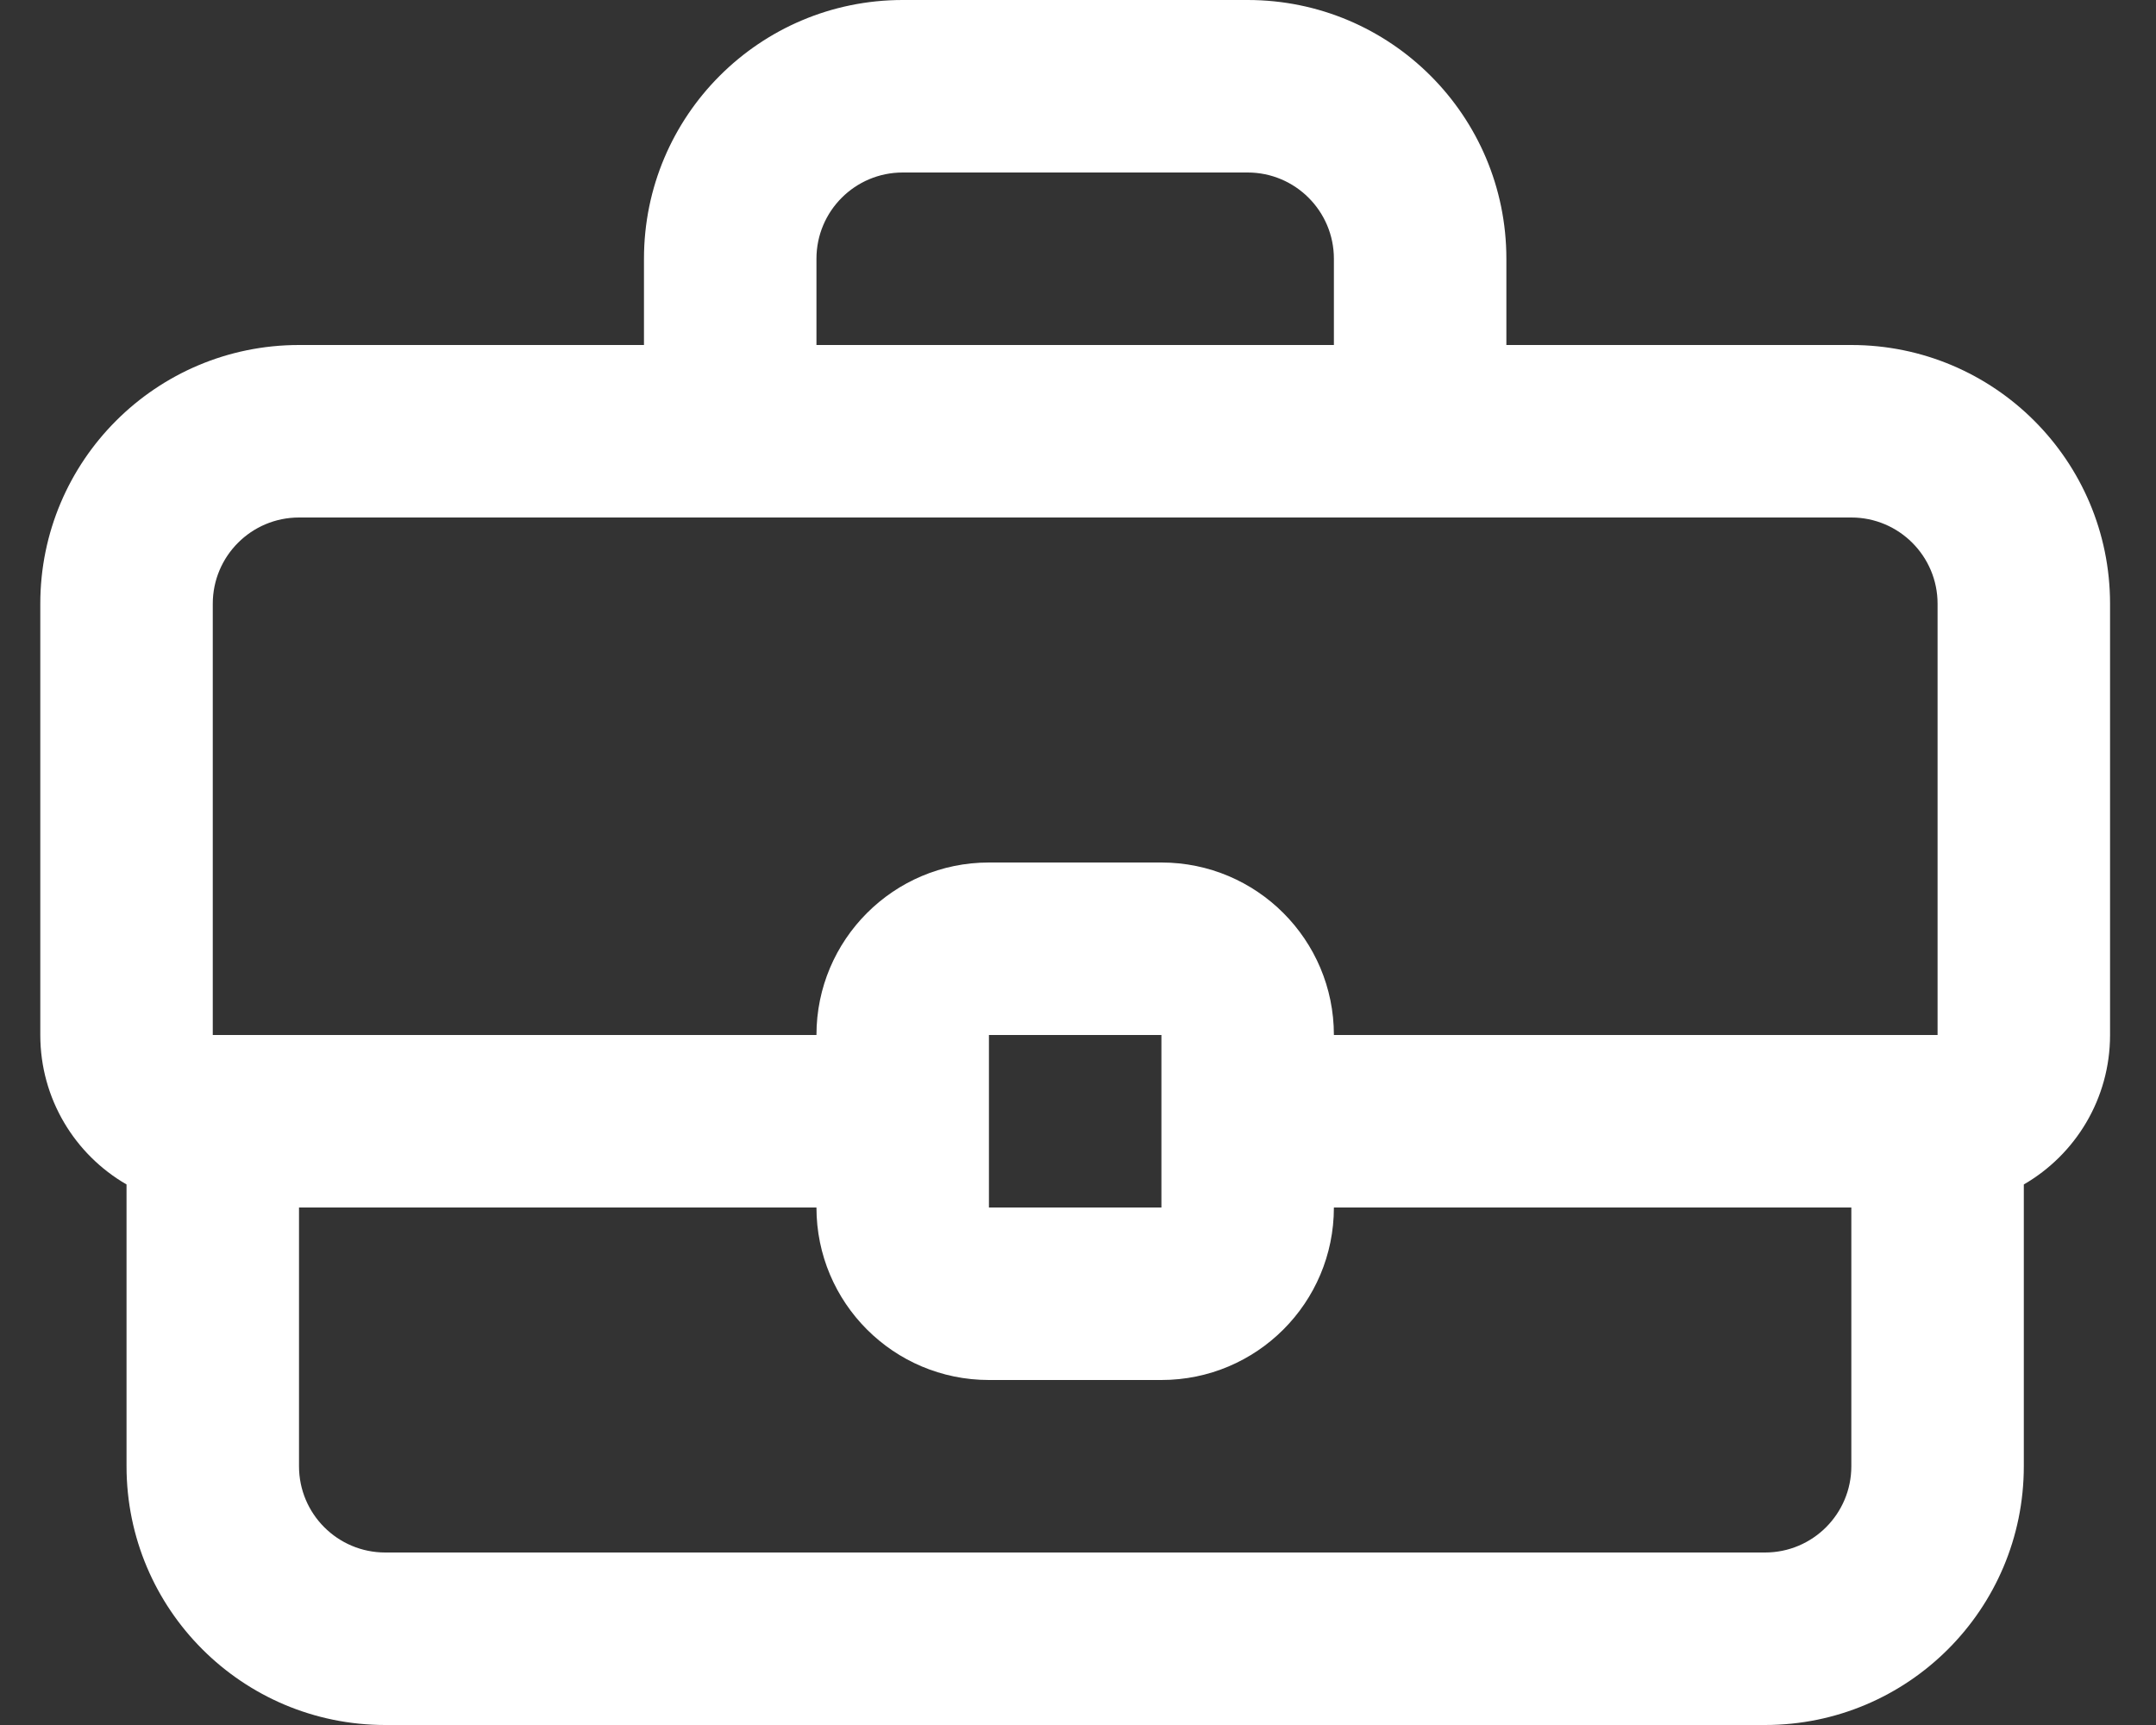 <svg width="45" height="36" viewBox="0 0 45 36" fill="none" xmlns="http://www.w3.org/2000/svg">
<rect x="0" y="0" width="45" height="36" fill="#333333" stroke="none"/>
<path fill-rule="evenodd" clip-rule="evenodd" d="M18.841 3.6C17.847 3.6 17.041 4.406 17.041 5.4V7.2H27.841V5.4C27.841 4.406 27.034 3.6 26.041 3.6H18.841ZM31.441 7.2V5.4C31.441 2.417 29.023 0 26.041 0H18.841C15.858 0 13.441 2.417 13.441 5.4V7.2H6.241C3.258 7.2 0.841 9.617 0.841 12.6V21.6C0.841 22.932 1.564 24.097 2.641 24.719V30.6C2.641 33.583 5.058 36 8.041 36H36.841C39.823 36 42.241 33.583 42.241 30.6V24.719C43.317 24.097 44.041 22.932 44.041 21.6V12.6C44.041 9.617 41.623 7.2 38.641 7.2H31.441ZM38.641 25.2H27.841C27.841 27.189 26.23 28.8 24.241 28.8H20.641C18.652 28.8 17.041 27.189 17.041 25.2H6.241V30.6C6.241 31.594 7.047 32.4 8.041 32.4H36.841C37.834 32.4 38.641 31.594 38.641 30.6V25.2ZM17.041 21.6C17.041 19.613 18.652 18 20.641 18H24.241C26.23 18 27.841 19.613 27.841 21.6H40.441V12.6C40.441 11.606 39.634 10.8 38.641 10.8H6.241C5.247 10.8 4.441 11.606 4.441 12.6V21.6H17.041ZM20.641 25.2H24.241V21.6H20.641V25.2Z" fill="white"/>
</svg>

